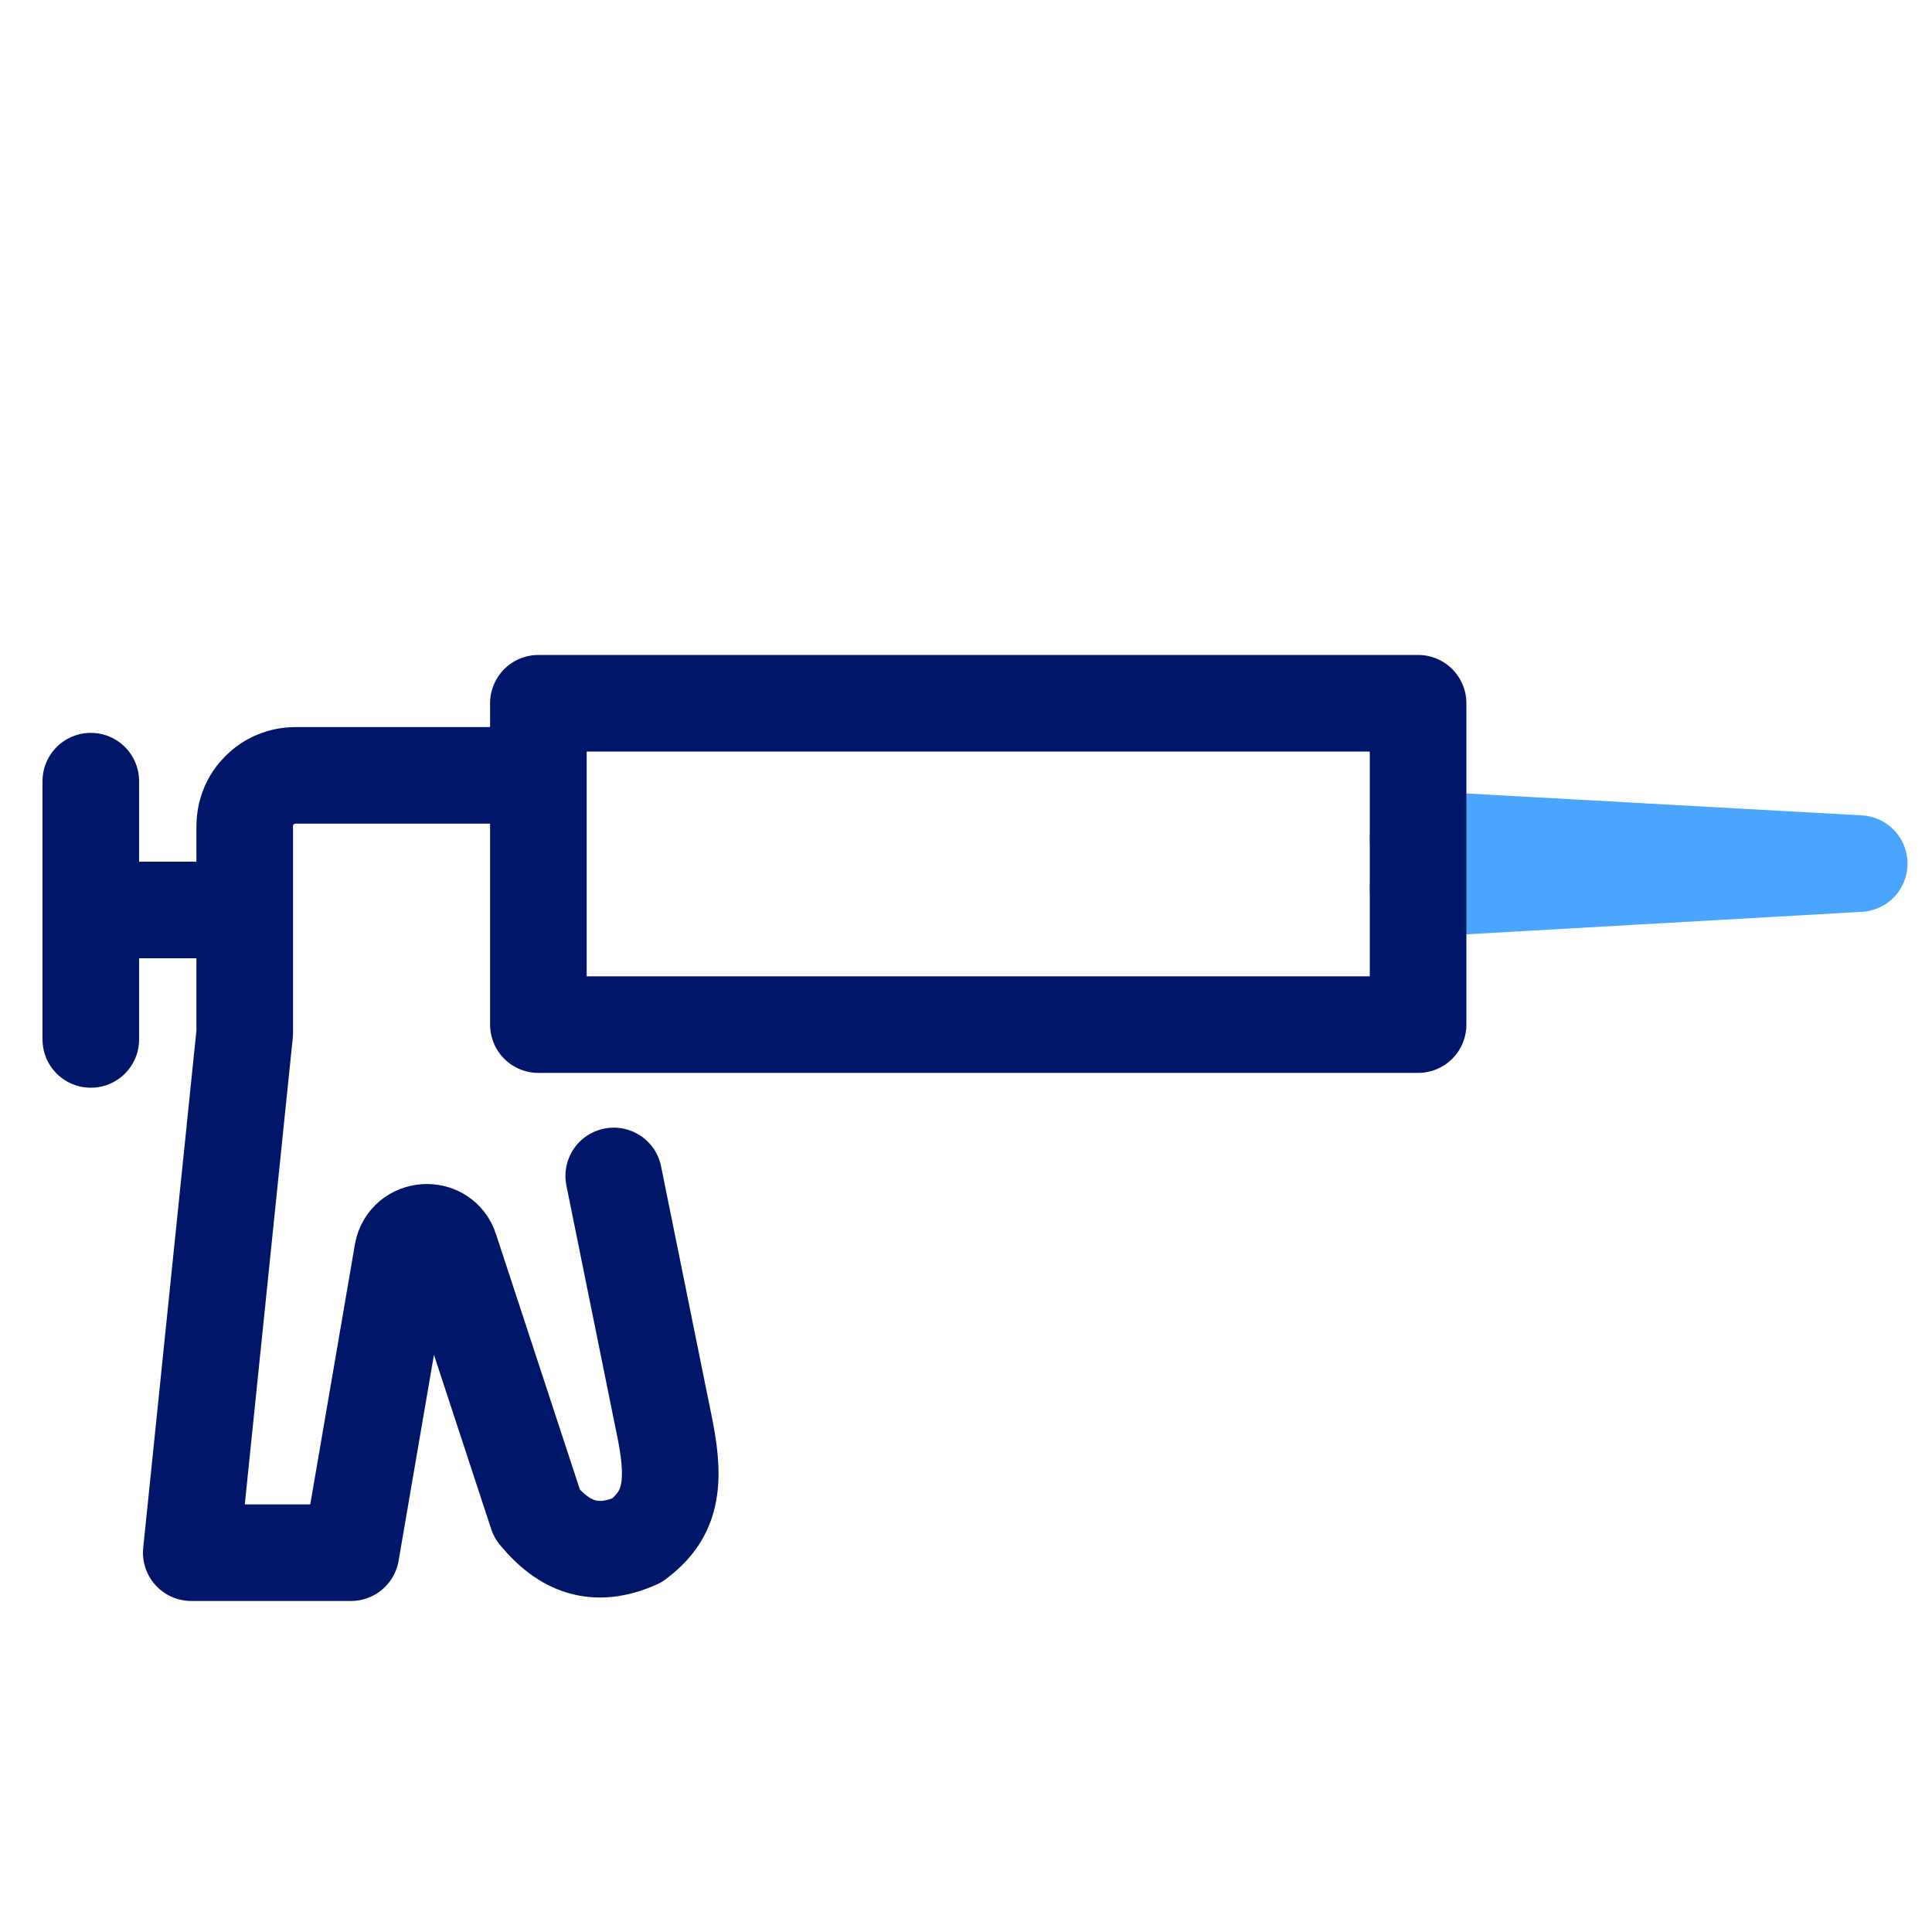 <?xml version="1.0" encoding="UTF-8"?> <svg xmlns="http://www.w3.org/2000/svg" id="Layer_1" data-name="Layer 1" viewBox="0 0 30 30"><defs><style> .cls-1 { stroke: #001769; } .cls-1, .cls-2 { fill: none; stroke-linecap: round; stroke-linejoin: round; stroke-width: 1.5px; } .cls-2 { stroke: #4aa5ff; } </style></defs><polyline class="cls-2" points="22.02 13.03 28.87 13.41 28.87 13.41 22.02 13.8"></polyline><path class="cls-1" d="M7.97,12.04h-3.38c-.44,0-.79,.35-.79,.79v3.21l-.83,8.07h2.48l.8-4.66c.07-.39,.62-.43,.74-.05l1.35,4.11c.42,.51,.9,.7,1.55,.41h0c.49-.37,.62-.8,.44-1.71l-.8-3.95"></path><line class="cls-1" x1="3.56" y1="14.13" x2="1.72" y2="14.13"></line><line class="cls-1" x1="1.41" y1="12.13" x2="1.41" y2="16.14"></line><rect class="cls-1" x="8.36" y="10.92" width="13.66" height="4.99"></rect></svg> 